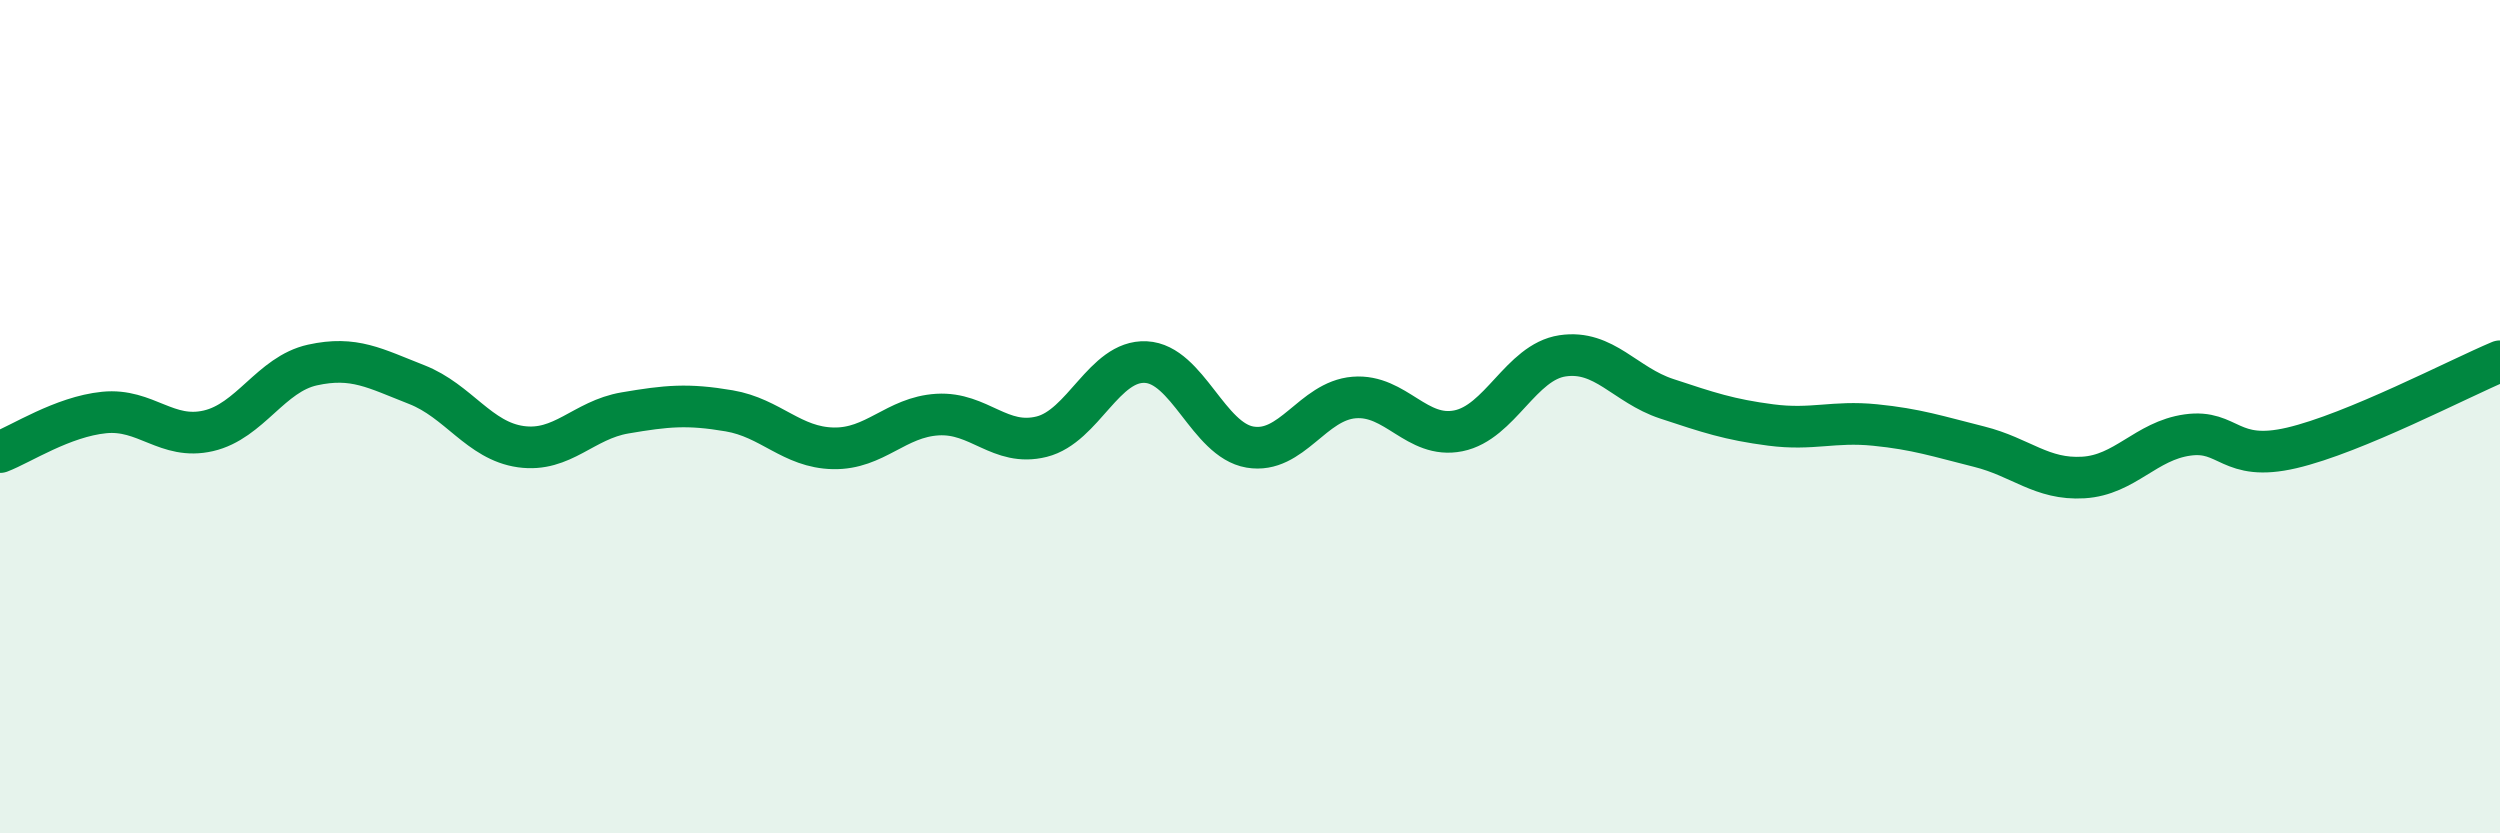 
    <svg width="60" height="20" viewBox="0 0 60 20" xmlns="http://www.w3.org/2000/svg">
      <path
        d="M 0,10.85 C 0.5,10.66 1.5,10 2.5,9.9 C 3.5,9.8 4,10.57 5,10.34 C 6,10.11 6.5,8.98 7.5,8.76 C 8.5,8.54 9,8.84 10,9.23 C 11,9.62 11.5,10.58 12.5,10.72 C 13.5,10.86 14,10.08 15,9.91 C 16,9.74 16.5,9.69 17.5,9.86 C 18.5,10.03 19,10.74 20,10.76 C 21,10.78 21.5,10.01 22.5,9.95 C 23.5,9.89 24,10.73 25,10.48 C 26,10.23 26.5,8.64 27.5,8.69 C 28.5,8.74 29,10.56 30,10.73 C 31,10.9 31.5,9.62 32.5,9.54 C 33.5,9.46 34,10.54 35,10.34 C 36,10.14 36.5,8.69 37.5,8.54 C 38.5,8.39 39,9.24 40,9.57 C 41,9.9 41.5,10.07 42.5,10.2 C 43.5,10.33 44,10.1 45,10.2 C 46,10.3 46.5,10.47 47.5,10.72 C 48.5,10.97 49,11.52 50,11.46 C 51,11.4 51.5,10.58 52.5,10.44 C 53.5,10.3 53.5,11.1 55,10.75 C 56.5,10.4 59,9.09 60,8.67L60 20L0 20Z"
        fill="#008740"
        opacity="0.1"
        stroke-linecap="round"
        stroke-linejoin="round"
      />
      <path
        d="M 0,10.85 C 0.5,10.66 1.5,10 2.5,9.9 C 3.5,9.8 4,10.57 5,10.34 C 6,10.11 6.5,8.98 7.5,8.76 C 8.5,8.54 9,8.84 10,9.23 C 11,9.62 11.5,10.58 12.5,10.72 C 13.5,10.86 14,10.08 15,9.91 C 16,9.74 16.5,9.69 17.5,9.86 C 18.5,10.03 19,10.74 20,10.76 C 21,10.78 21.5,10.01 22.5,9.95 C 23.5,9.89 24,10.73 25,10.48 C 26,10.23 26.5,8.64 27.5,8.69 C 28.5,8.74 29,10.56 30,10.73 C 31,10.9 31.5,9.62 32.5,9.54 C 33.5,9.46 34,10.54 35,10.34 C 36,10.14 36.5,8.69 37.5,8.54 C 38.5,8.39 39,9.24 40,9.57 C 41,9.9 41.5,10.07 42.5,10.2 C 43.5,10.33 44,10.1 45,10.2 C 46,10.3 46.5,10.47 47.5,10.72 C 48.5,10.97 49,11.52 50,11.46 C 51,11.4 51.5,10.58 52.5,10.44 C 53.5,10.3 53.5,11.1 55,10.75 C 56.5,10.4 59,9.09 60,8.67"
        stroke="#008740"
        stroke-width="1"
        fill="none"
        stroke-linecap="round"
        stroke-linejoin="round"
      />
    </svg>
  